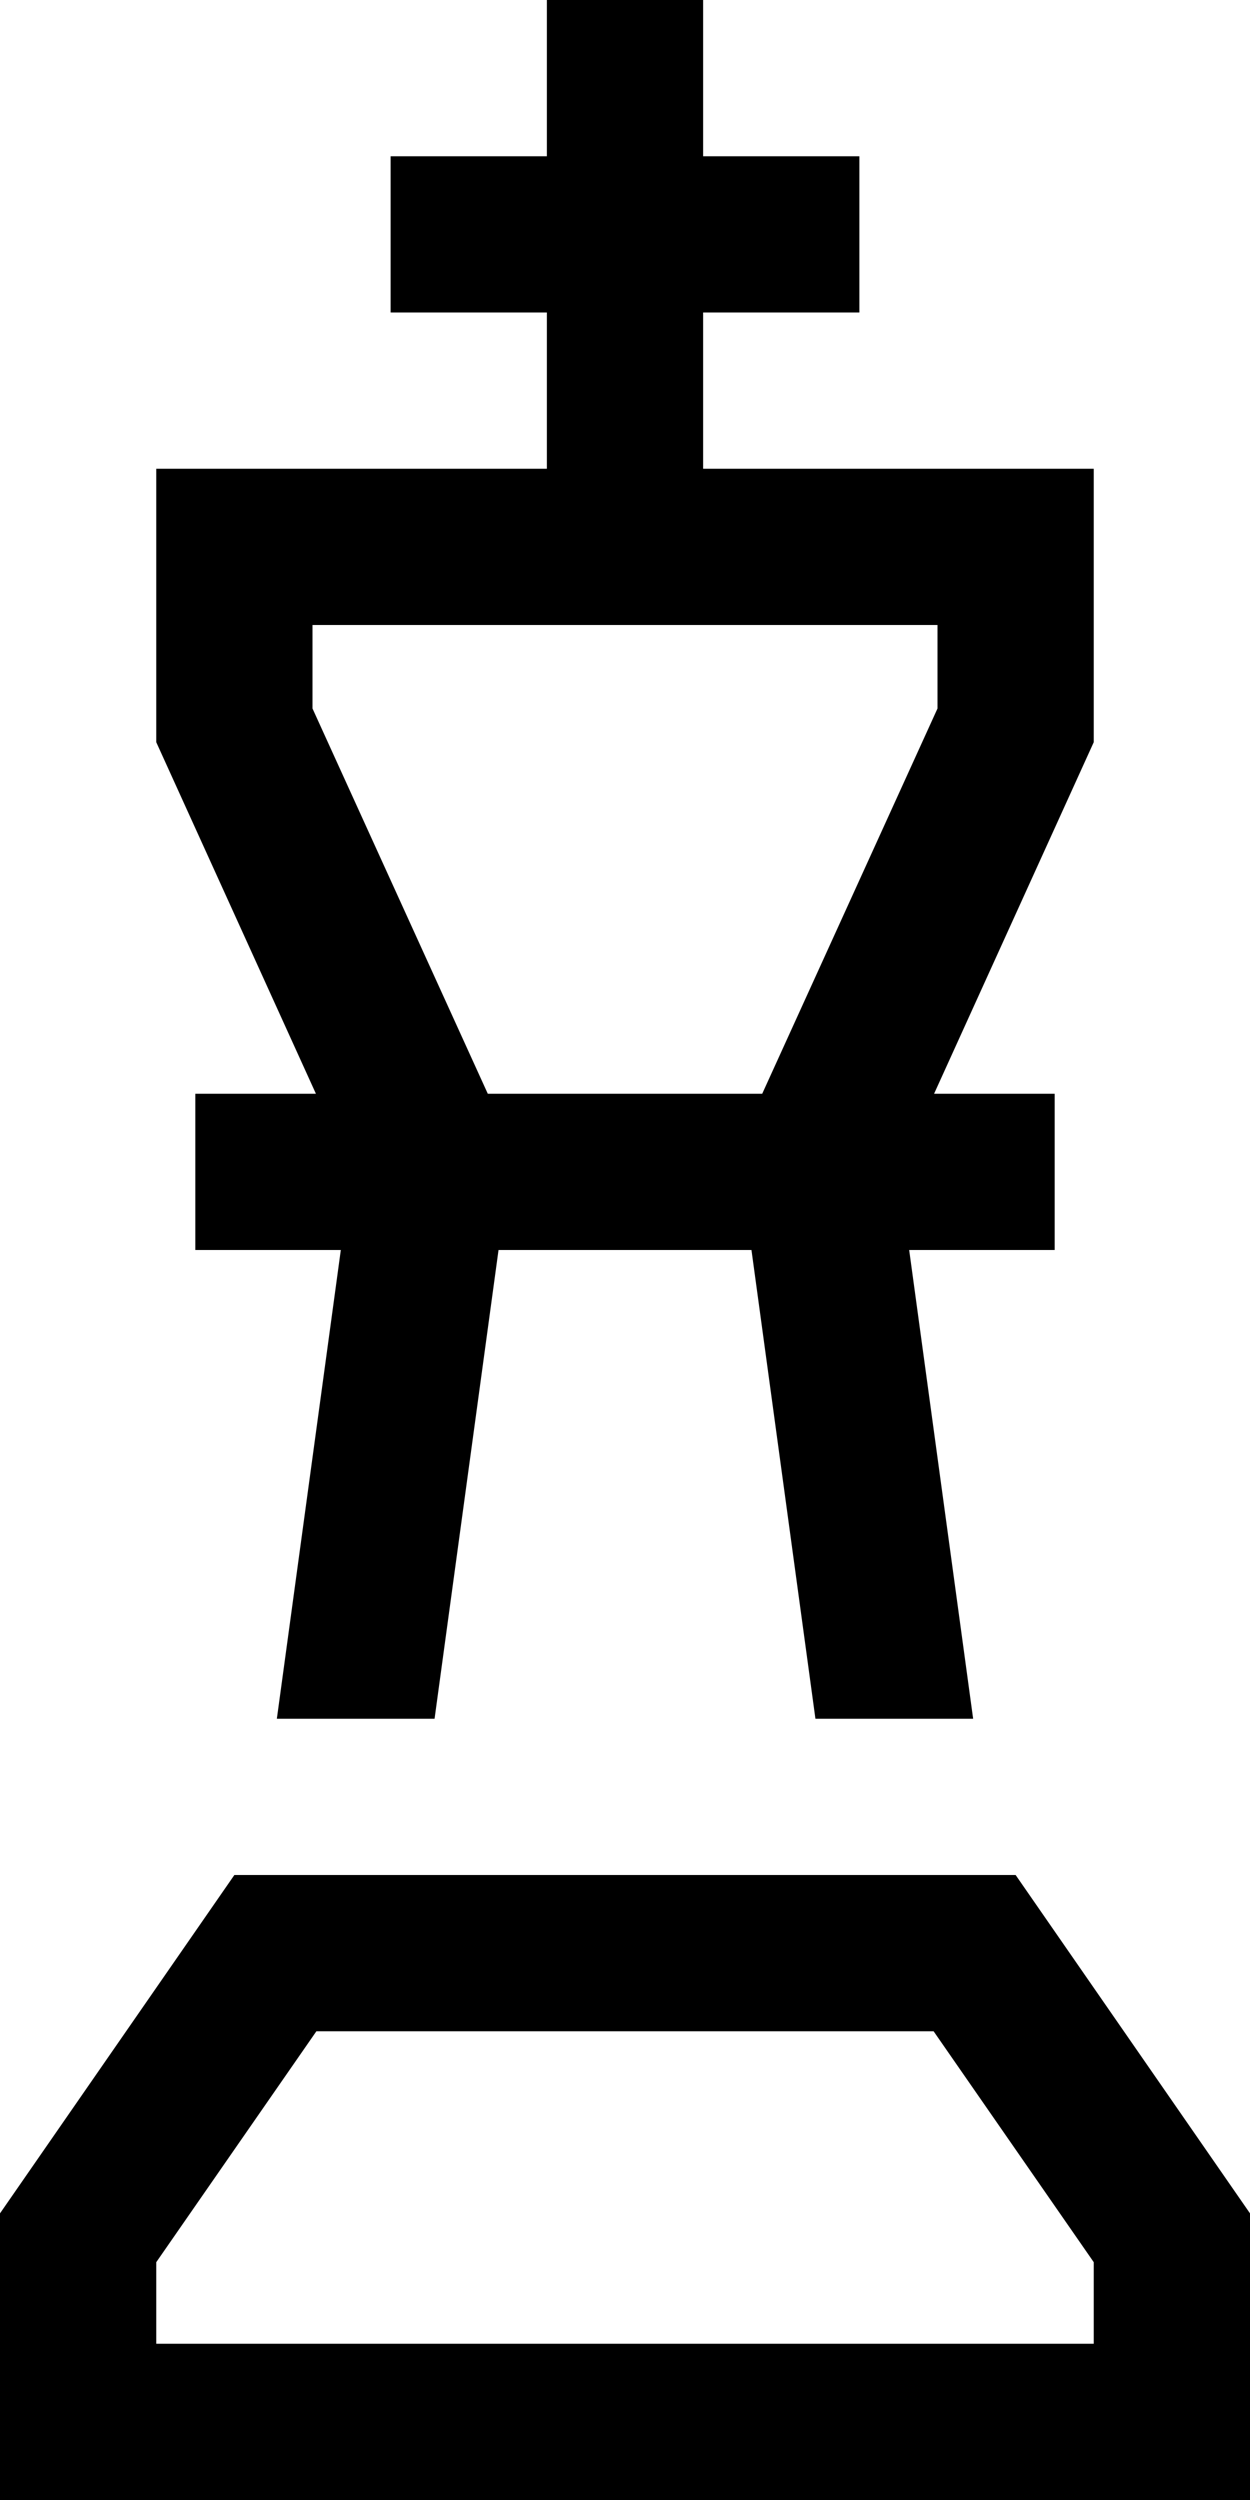 <svg xmlns="http://www.w3.org/2000/svg" viewBox="0 0 256 512"><!--! Font Awesome Pro 6.4.2 by @fontawesome - https://fontawesome.com License - https://fontawesome.com/license (Commercial License) Copyright 2023 Fonticons, Inc. --><path d="M144 0V16 32h16 16V64H160 144V96h48 32v32 24l-32.7 72H200h16v32H200 186.2l13.1 96H167l-13.1-96H102.1L89 352H56.7l13.1-96H56 40V224H56h8.7L32 152V128 96H64h48V64H96 80V32H96h16V16 0h32zM99.9 224h56.2L192 145.1V128H144 112 64v17.1L99.9 224zM32 480H224V463.3L191.2 416H64.8L32 463.3V480zM0 480V453.3L48 384H208l48 69.3V480v32H224 32 0V480z"/></svg>